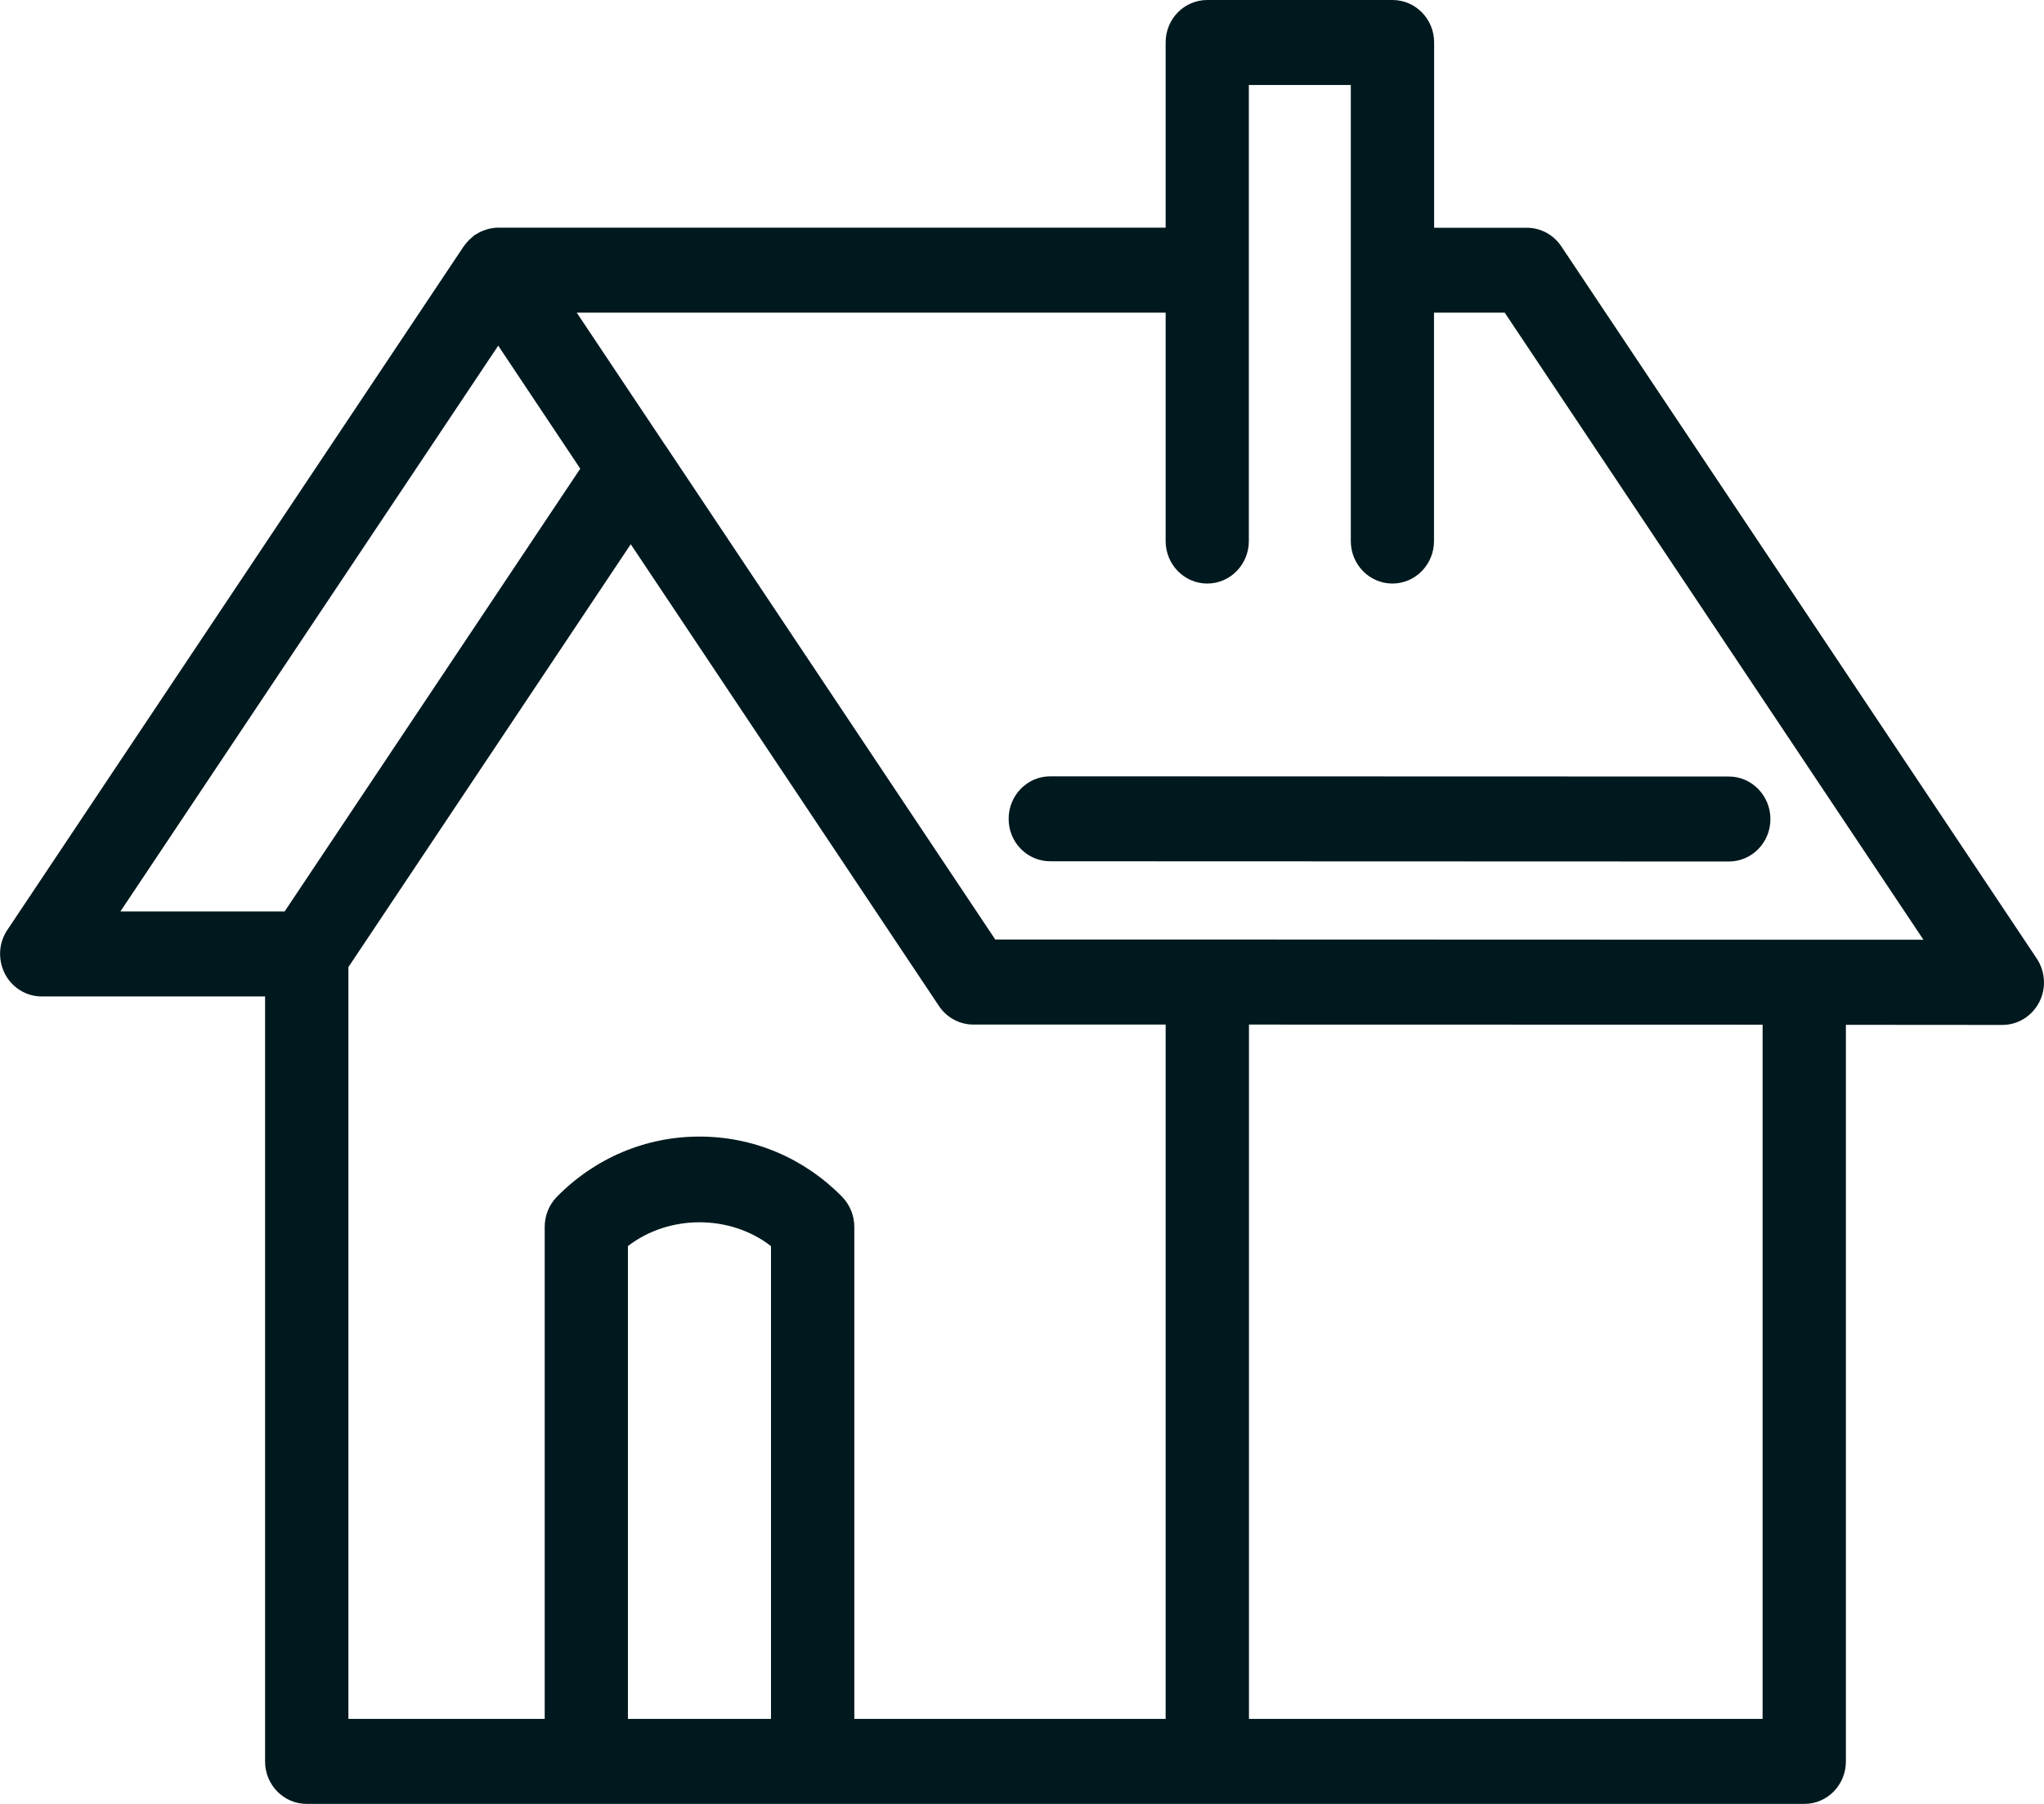 <svg width="51" height="45" viewBox="0 0 51 45" fill="none" xmlns="http://www.w3.org/2000/svg">
<g clip-path="url(#clip0_81_127)">
<path d="M1.039 24.857H6.614V43.942C6.614 44.526 7.079 45 7.652 45H14.626H20.278H30.125H45.02C45.595 45 46.057 44.526 46.057 43.942V25.565L49.96 25.568C50.346 25.568 50.697 25.351 50.879 25.004C51.06 24.657 51.035 24.238 50.819 23.911L38.956 6.145C38.763 5.856 38.443 5.682 38.097 5.682H35.783V1.058C35.783 0.474 35.318 0 34.745 0H30.122C29.546 0 29.084 0.474 29.084 1.058V5.679H12.431H12.428C12.351 5.679 12.275 5.691 12.198 5.708C12.176 5.714 12.153 5.723 12.13 5.728C12.079 5.743 12.031 5.763 11.983 5.786C11.957 5.798 11.932 5.812 11.906 5.83C11.886 5.841 11.867 5.85 11.847 5.861C11.824 5.876 11.804 5.899 11.784 5.916C11.761 5.934 11.742 5.951 11.719 5.971C11.674 6.015 11.634 6.061 11.597 6.11C11.588 6.122 11.58 6.13 11.572 6.142L0.182 23.2C-0.036 23.524 -0.056 23.943 0.123 24.293C0.301 24.64 0.656 24.857 1.039 24.857ZM19.237 42.88H15.667V31.085C16.691 30.293 18.216 30.293 19.237 31.085V42.88ZM29.084 42.88H21.316V30.605C21.316 30.325 21.206 30.056 21.013 29.856C20.062 28.888 18.798 28.353 17.453 28.353C16.109 28.353 14.844 28.888 13.894 29.856C13.698 30.056 13.591 30.325 13.591 30.605V42.88H8.693V24.125L15.738 13.576L23.429 25.097C23.622 25.386 23.945 25.559 24.288 25.559H29.084V42.88ZM43.979 42.88H31.163V25.559L43.979 25.562V42.88ZM29.084 7.799V13.498C29.084 14.082 29.549 14.557 30.122 14.557C30.695 14.557 31.16 14.082 31.16 13.498V2.12H33.704V13.498C33.704 14.082 34.169 14.557 34.742 14.557C35.315 14.557 35.78 14.082 35.78 13.498V7.799H37.544L47.992 23.443L30.133 23.437C30.128 23.437 30.122 23.437 30.119 23.437C30.113 23.437 30.108 23.437 30.105 23.437H24.833L16.608 11.118C16.608 11.116 16.605 11.113 16.603 11.113L14.39 7.799H29.084ZM12.431 8.623L14.478 11.691L7.102 22.737H3.004L12.431 8.623Z" fill="#00191E"/>
<path d="M26.205 21.485L43.136 21.491C43.712 21.491 44.174 21.017 44.174 20.433C44.174 19.848 43.709 19.371 43.136 19.371L26.205 19.366C25.632 19.366 25.167 19.84 25.167 20.424C25.164 21.011 25.629 21.485 26.205 21.485Z" fill="#00191E"/>
</g>
<defs>
<clipPath id="clip0_81_127">
<rect width="51" height="45" fill="white"/>
</clipPath>
</defs>
</svg>
